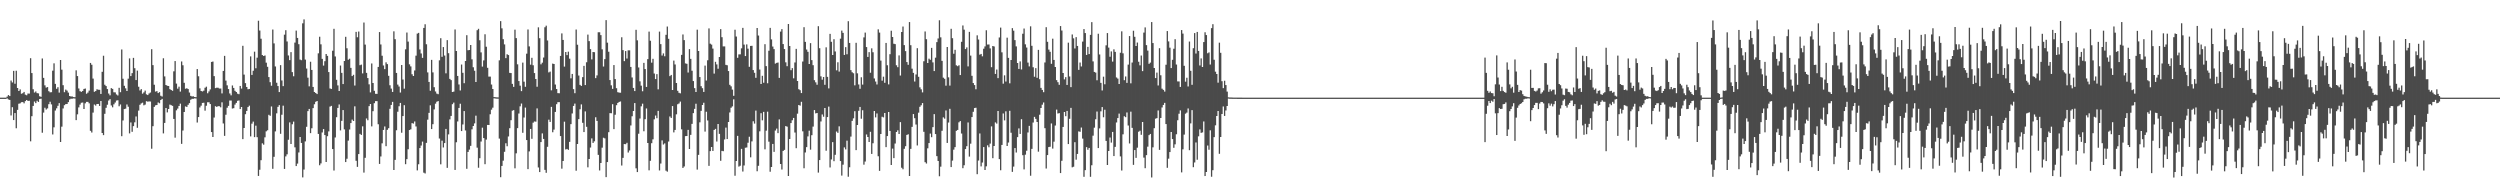 <?xml version="1.0" encoding="UTF-8"?>
<svg xmlns="http://www.w3.org/2000/svg" width="1920" height="150">
  <path d="M0 74.994h1v1.000H0zM1 74.994h1v1.000H1zM2 74.993h1v1.000H2zM3 74.994h1v1.000H3zM4 74.994h1v1.000H4zM5 74.192h1v1.370H5zM6 72.987h1v3.396H6zM7 73.777h1v2.986H7zM8 61.831h1v26.835H8zM9 63.312h1v19.022H9zM10 54.402h1v37.801H10zM11 64.312h1v22.532H11zM12 54.334h1v44.175H12zM13 67.606h1v16.792H13zM14 69.898h1v9.781H14zM15 68.647h1v10.696H15zM16 71.969h1v6.519H16zM17 71.583h1v6.799H17zM18 70.588h1v8.789H18zM19 72.720h1v4.975H19zM20 73.142h1v3.654H20zM21 71.850h1v5.656H21zM22 71.892h1v5.479H22zM23 44.721h1v63.800H23zM24 56.101h1v33.142H24zM25 68.554h1v12.794H25zM26 71.073h1v6.913H26zM27 70.227h1v8.991H27zM28 71.532h1v5.810H28zM29 71.708h1v6.562H29zM30 73.941h1v2.098H30zM31 74.322h1v1.440H31zM32 44.911h1v57.025H32zM33 59.781h1v26.692H33zM34 65.526h1v17.221H34zM35 67.277h1v16.854H35zM36 66.860h1v16.411H36zM37 70.050h1v9.959H37zM38 70.897h1v7.249H38zM39 70.821h1v9.374H39zM40 54.274h1v49.014H40zM41 48.630h1v49.184H41zM42 64.411h1v20.484H42zM43 68.224h1v14.968H43zM44 66.953h1v14.302H44zM45 71.132h1v8.049H45zM46 46.062h1v62.989H46zM47 53.499h1v43.761H47zM48 65.427h1v17.873H48zM49 70.788h1v10.014H49zM50 68.796h1v11.164H50zM51 69.595h1v10.282H51zM52 71.112h1v7.351H52zM53 73.740h1v2.632H53zM54 74.067h1v1.743H54zM55 74.074h1v1.729H55zM56 74.564h1v1.000H56zM57 74.669h1v1.000H57zM58 54.040h1v38.241H58zM59 58.428h1v29.388H59zM60 67.955h1v14.505H60zM61 70.027h1v10.321H61zM62 70.543h1v8.367H62zM63 69.835h1v8.918H63zM64 68.276h1v15.418H64zM65 67.979h1v11.382H65zM66 71.972h1v6.254H66zM67 71.125h1v7.111H67zM68 69.580h1v9.802H68zM69 48.341h1v52.096H69zM70 49.699h1v52.088H70zM71 60.364h1v26.110H71zM72 70.496h1v9.774H72zM73 69.928h1v11.152H73zM74 68.531h1v11.321H74zM75 68.911h1v10.911H75zM76 68.970h1v12.385H76zM77 72.118h1v5.470H77zM78 55.130h1v46.989H78zM79 42.820h1v60.967H79zM80 65.068h1v22.314H80zM81 66.114h1v16.670H81zM82 68.414h1v12.044H82zM83 71.847h1v5.339H83zM84 73.217h1v2.930H84zM85 67.689h1v13.299H85zM86 68.226h1v14.198H86zM87 70.835h1v9.299H87zM88 70.945h1v7.820H88zM89 72.553h1v4.656H89zM90 73.302h1v3.709H90zM91 67.410h1v14.184H91zM92 70.812h1v9.407H92zM93 38.012h1v66.600H93zM94 60.480h1v32.052H94zM95 65.878h1v17.874H95zM96 67.819h1v15.625H96zM97 69.882h1v10.362H97zM98 60.406h1v21.573H98zM99 44.859h1v57.592H99zM100 58.410h1v35.663H100zM101 56.159h1v45.045H101zM102 44.417h1v52.455H102zM103 52.363h1v41.613H103zM104 61.514h1v27.929H104zM105 54.225h1v43.949H105zM106 66.637h1v18.305H106zM107 69.464h1v11.008H107zM108 68.433h1v10.997H108zM109 71.933h1v6.894H109zM110 70.974h1v9.936H110zM111 69.601h1v10.739H111zM112 72.448h1v5.296H112zM113 73.006h1v5.059H113zM114 71.782h1v6.107H114zM115 71.057h1v6.928H115zM116 37.784h1v76.452H116zM117 49.998h1v46.910H117zM118 65.062h1v16.999H118zM119 70.355h1v10.518H119zM120 70.008h1v10.650H120zM121 71.458h1v7.241H121zM122 70.734h1v8.595H122zM123 73.549h1v3.277H123zM124 74.159h1v1.785H124zM125 44.760h1v57.695H125zM126 58.684h1v35.749H126zM127 65.255h1v17.665H127zM128 65.902h1v20.439H128zM129 66.050h1v17.657H129zM130 68.457h1v11.896H130zM131 69.125h1v11.654H131zM132 69.737h1v11.549H132zM133 54.795h1v36.553H133zM134 46.899h1v58.853H134zM135 64.209h1v20.502H135zM136 68.112h1v15.300H136zM137 66.560h1v14.822H137zM138 70.374h1v9.245H138zM139 47.203h1v63.266H139zM140 50.117h1v50.107H140zM141 63.591h1v22.440H141zM142 68.155h1v13.555H142zM143 67.770h1v14.355H143zM144 68.379h1v12.120H144zM145 71.062h1v8.141H145zM146 73.643h1v2.928H146zM147 74.083h1v1.792H147zM148 73.961h1v1.899H148zM149 74.513h1v1.000H149zM150 74.627h1v1.000H150zM151 53.044h1v41.067H151zM152 58.594h1v31.326H152zM153 67.814h1v14.711H153zM154 69.897h1v11.257H154zM155 70.247h1v8.809H155zM156 69.645h1v9.260H156zM157 67.393h1v17.611H157zM158 66.562h1v14.623H158zM159 71.644h1v6.920H159zM160 70.201h1v8.335H160zM161 68.670h1v11.231H161zM162 47.579h1v53.864H162zM163 47.284h1v57.909H163zM164 58.478h1v31.773H164zM165 67.699h1v13.864H165zM166 67.308h1v14.811H166zM167 67.402h1v14.084H167zM168 68.007h1v13.616H168zM169 68.007h1v14.436H169zM170 71.729h1v6.878H170zM171 54.477h1v40.337H171zM172 42.905h1v61.435H172zM173 61.893h1v26.244H173zM174 65.556h1v17.182H174zM175 68.406h1v12.889H175zM176 71.798h1v5.430H176zM177 73.200h1v4.001H177zM178 65.645h1v17.695H178zM179 67.531h1v15.578H179zM180 69.715h1v10.620H180zM181 70.672h1v8.307H181zM182 71.912h1v5.502H182zM183 72.325h1v4.815H183zM184 66.007h1v17.739H184zM185 68.055h1v14.097H185zM186 35.171h1v71.663H186zM187 57.295h1v40.991H187zM188 63.853h1v23.871H188zM189 66.806h1v18.399H189zM190 68.531h1v13.709H190zM191 68.312h1v12.821H191zM192 43.301h1v61.445H192zM193 57.531h1v37.436H193zM194 54.304h1v39.066H194zM195 39.697h1v65.614H195zM196 52.453h1v44.064H196zM197 44.274h1v61.119H197zM198 15.931h1v119.177H198zM199 23.443h1v106.935H199zM200 29.734h1v93.308H200zM201 42.311h1v67.755H201zM202 42.996h1v68.113H202zM203 42.593h1v62.876H203zM204 48.114h1v52.754H204zM205 51.309h1v48.731H205zM206 59.199h1v28.976H206zM207 63.153h1v25.783H207zM208 65.839h1v15.902H208zM209 22.699h1v106.921H209zM210 33.315h1v87.100H210zM211 51.068h1v49.833H211zM212 63.545h1v23.491H212zM213 66.086h1v15.995H213zM214 70.715h1v10.051H214zM215 49.997h1v52.762H215zM216 61.787h1v26.338H216zM217 66.154h1v15.007H217zM218 26.605h1v103.154H218zM219 23.189h1v96.913H219zM220 31.867h1v86.649H220zM221 42.611h1v64.705H221zM222 46.197h1v47.788H222zM223 40.023h1v70.586H223zM224 55.394h1v40.033H224zM225 58.574h1v34.817H225zM226 32.712h1v80.415H226zM227 23.524h1v104.020H227zM228 29.132h1v96.509H228zM229 33.955h1v83.143H229zM230 45.764h1v59.461H230zM231 46.229h1v63.530H231zM232 17.937h1v118.327H232zM233 14.893h1v115.286H233zM234 45.758h1v62.837H234zM235 52.645h1v44.731H235zM236 59.672h1v25.681H236zM237 66.321h1v17.334H237zM238 47.397h1v54.865H238zM239 53.733h1v44.757H239zM240 66.777h1v16.264H240zM241 70.665h1v9.398H241zM242 71.444h1v6.743H242zM243 72.252h1v5.292H243zM244 40.962h1v61.883H244zM245 28.217h1v98.707H245zM246 34.041h1v91.444H246zM247 45.198h1v56.526H247zM248 50.382h1v48.762H248zM249 47.013h1v56.729H249zM250 41.470h1v82.936H250zM251 42.926h1v61.676H251zM252 55.340h1v45.574H252zM253 67.952h1v13.927H253zM254 68.282h1v13.013H254zM255 38.965h1v75.511H255zM256 22.135h1v108.855H256zM257 43.355h1v62.243H257zM258 61.265h1v28.735H258zM259 65.590h1v17.290H259zM260 69.913h1v10.327H260zM261 50.317h1v49.855H261zM262 55.947h1v36.858H262zM263 64.563h1v19.961H263zM264 46.868h1v52.506H264zM265 28.245h1v96.219H265zM266 37.079h1v84.845H266zM267 45.889h1v62.100H267zM268 45.084h1v54.400H268zM269 52.143h1v42.355H269zM270 58.400h1v33.459H270zM271 57.466h1v35.480H271zM272 65.667h1v16.019H272zM273 24.468h1v99.039H273zM274 28.622h1v99.528H274zM275 24.211h1v94.128H275zM276 50.077h1v52.743H276zM277 49.600h1v54.040H277zM278 56.376h1v40.645H278zM279 17.318h1v115.248H279zM280 34.239h1v86.952H280zM281 55.959h1v35.047H281zM282 59.949h1v32.408H282zM283 64.785h1v16.710H283zM284 70.945h1v8.942H284zM285 48.720h1v48.331H285zM286 63.732h1v21.666H286zM287 69.722h1v9.539H287zM288 72.019h1v5.668H288zM289 72.088h1v5.584H289zM290 51.380h1v44.047H290zM291 24.642h1v101.265H291zM292 34.169h1v86.005H292zM293 42.807h1v67.264H293zM294 50.278h1v49.516H294zM295 53.099h1v44.044H295zM296 47.881h1v64.402H296zM297 49.246h1v50.445H297zM298 58.226h1v40.213H298zM299 65.468h1v18.075H299zM300 68.056h1v12.517H300zM301 70.604h1v7.645H301zM302 24.041h1v106.503H302zM303 30.091h1v92.710H303zM304 55.995h1v44.049H304zM305 64.959h1v20.865H305zM306 66.446h1v15.182H306zM307 71.085h1v7.987H307zM308 49.932h1v51.986H308zM309 61.104h1v28.053H309zM310 68.082h1v12.697H310zM311 37.876h1v88.216H311zM312 24.960h1v97.240H312zM313 31.964h1v82.659H313zM314 49.402h1v50.464H314zM315 50.987h1v48.342H315zM316 57.017h1v37.553H316zM317 58.364h1v36.559H317zM318 54.122h1v39.185H318zM319 42.773h1v54.371H319zM320 25.788h1v105.059H320zM321 25.254h1v100.878H321zM322 37.982h1v75.736H322zM323 41.055h1v70.696H323zM324 44.443h1v64.311H324zM325 21.443h1v111.148H325zM326 18.615h1v114.625H326zM327 34.014h1v75.715H327zM328 55.584h1v36.336H328zM329 62.900h1v23.757H329zM330 69.693h1v11.223H330zM331 45.970h1v53.162H331zM332 55.625h1v39.743H332zM333 66.983h1v17.039H333zM334 70.249h1v9.354H334zM335 71.889h1v6.232H335zM336 72.336h1v5.308H336zM337 46.346h1v60.024H337zM338 29.316h1v96.911H338zM339 43.609h1v64.415H339zM340 36.139h1v77.118H340zM341 42.647h1v67.235H341zM342 56.318h1v42.701H342zM343 30.828h1v98.116H343zM344 40.860h1v62.373H344zM345 60.549h1v31.172H345zM346 61.530h1v27.501H346zM347 70.676h1v9.342H347zM348 70.362h1v8.413H348zM349 22.622h1v107.868H349zM350 39.146h1v70.127H350zM351 58.311h1v34.954H351zM352 64.877h1v18.002H352zM353 69.462h1v10.184H353zM354 49.583h1v51.083H354zM355 55.895h1v39.705H355zM356 63.891h1v21.409H356zM357 46.831h1v53.360H357zM358 27.013h1v102.624H358zM359 38.601h1v78.100H359zM360 38.394h1v76.476H360zM361 34.562h1v77.459H361zM362 45.561h1v53.755H362zM363 51.649h1v45.142H363zM364 54.337h1v40.412H364zM365 63.000h1v25.844H365zM366 23.168h1v90.219H366zM367 22.117h1v106.683H367zM368 30.921h1v90.590H368zM369 40.265h1v68.441H369zM370 51.148h1v46.890H370zM371 46.373h1v59.660H371zM372 26.305h1v99.822H372zM373 35.890h1v71.311H373zM374 52.087h1v43.838H374zM375 58.839h1v37.170H375zM376 58.815h1v28.966H376zM377 64.919h1v19.293H377zM378 68.372h1v14.313H378zM379 74.525h1v1.000H379zM380 74.669h1v1.000H380zM381 74.764h1v1.000H381zM382 74.803h1v1.000H382zM383 46.359h1v60.088H383zM384 16.220h1v119.880H384zM385 21.775h1v105.686H385zM386 30.107h1v93.302H386zM387 34.081h1v82.526H387zM388 44.633h1v65.405H388zM389 41.696h1v70.615H389zM390 42.313h1v62.512H390zM391 55.985h1v42.447H391zM392 56.102h1v36.220H392zM393 64.385h1v20.629H393zM394 66.727h1v17.880H394zM395 22.767h1v106.516H395zM396 29.277h1v88.507H396zM397 49.406h1v48.985H397zM398 62.245h1v24.966H398zM399 65.779h1v15.860H399zM400 70.002h1v9.516H400zM401 48.079h1v53.902H401zM402 62.724h1v27.566H402zM403 66.680h1v15.960H403zM404 41.209h1v66.385H404zM405 22.636h1v107.276H405zM406 35.631h1v80.648H406zM407 49.688h1v49.335H407zM408 44.413h1v62.173H408zM409 50.148h1v44.067H409zM410 56.102h1v37.182H410zM411 60.663h1v32.768H411zM412 66.629h1v16.609H412zM413 20.990h1v107.605H413zM414 29.321h1v102.828H414zM415 49.426h1v59.706H415zM416 48.134h1v54.331H416zM417 44.179h1v62.532H417zM418 20.947h1v109.497H418zM419 19.710h1v113.024H419zM420 31.080h1v81.670H420zM421 55.577h1v36.320H421zM422 55.006h1v38.625H422zM423 69.378h1v12.708H423zM424 48.848h1v52.715H424zM425 49.151h1v50.391H425zM426 64.903h1v21.062H426zM427 68.327h1v11.720H427zM428 71.531h1v6.971H428zM429 71.616h1v6.816H429zM430 42.966h1v61.517H430zM431 25.675h1v103.855H431zM432 30.675h1v92.956H432zM433 51.175h1v42.260H433zM434 39.913h1v74.861H434zM435 42.346h1v72.058H435zM436 39.678h1v75.417H436zM437 45.042h1v63.896H437zM438 60.135h1v35.217H438zM439 56.774h1v30.385H439zM440 68.467h1v12.885H440zM441 71.565h1v7.995H441zM442 22.672h1v108.440H442zM443 34.347h1v76.247H443zM444 57.987h1v33.524H444zM445 65.153h1v18.771H445zM446 66.010h1v14.193H446zM447 59.249h1v35.086H447zM448 50.574h1v50.846H448zM449 65.341h1v20.233H449zM450 47.802h1v49.595H450zM451 26.550h1v101.968H451zM452 31.570h1v90.539H452zM453 37.713h1v75.598H453zM454 45.611h1v60.654H454zM455 39.929h1v69.860H455zM456 40.102h1v68.437H456zM457 60.028h1v30.042H457zM458 57.928h1v34.932H458zM459 24.776h1v94.169H459zM460 24.800h1v106.117H460zM461 26.963h1v98.217H461zM462 37.896h1v75.495H462zM463 51.092h1v54.666H463zM464 45.400h1v60.868H464zM465 15.465h1v120.552H465zM466 32.744h1v91.709H466zM467 39.753h1v61.800H467zM468 61.469h1v25.407H468zM469 65.514h1v21.457H469zM470 68.244h1v11.770H470zM471 49.996h1v49.179H471zM472 60.716h1v27.385H472zM473 67.761h1v13.056H473zM474 70.792h1v8.246H474zM475 71.131h1v7.148H475zM476 71.207h1v6.733H476zM477 28.617h1v98.521H477zM478 38.511h1v82.723H478zM479 46.973h1v63.666H479zM480 39.194h1v71.537H480zM481 44.980h1v64.676H481zM482 38.643h1v78.486H482zM483 38.679h1v76.861H483zM484 51.384h1v44.981H484zM485 59.504h1v29.805H485zM486 67.516h1v17.722H486zM487 69.929h1v9.249H487zM488 22.873h1v106.428H488zM489 30.969h1v101.155H489zM490 51.832h1v50.863H490zM491 62.468h1v28.582H491zM492 65.792h1v15.891H492zM493 70.068h1v9.532H493zM494 48.288h1v52.516H494zM495 53.026h1v38.526H495zM496 66.757h1v16.543H496zM497 45.390h1v64.437H497zM498 24.252h1v106.553H498zM499 31.281h1v92.238H499zM500 48.130h1v61.866H500zM501 45.152h1v61.838H501zM502 56.458h1v35.199H502zM503 60.739h1v28.003H503zM504 56.951h1v33.840H504zM505 68.614h1v16.530H505zM506 24.259h1v106.647H506zM507 33.881h1v91.695H507zM508 42.658h1v65.150H508zM509 41.014h1v69.964H509zM510 43.234h1v66.894H510zM511 26.735h1v104.337H511zM512 20.376h1v111.481H512zM513 29.805h1v78.908H513zM514 58.466h1v30.998H514zM515 57.547h1v33.030H515zM516 69.123h1v12.333H516zM517 46.558h1v55.133H517zM518 49.522h1v50.250H518zM519 63.741h1v24.084H519zM520 69.758h1v10.303H520zM521 71.268h1v8.202H521zM522 71.669h1v6.352H522zM523 42.120h1v57.204H523zM524 26.449h1v102.514H524zM525 30.846h1v97.004H525zM526 48.707h1v55.866H526zM527 49.024h1v55.448H527zM528 55.731h1v43.998H528zM529 37.720h1v76.726H529zM530 45.208h1v58.376H530zM531 54.330h1v40.803H531zM532 62.271h1v24.600H532zM533 67.677h1v15.946H533zM534 70.675h1v8.998H534zM535 22.792h1v107.485H535zM536 39.175h1v79.767H536zM537 59.172h1v34.798H537zM538 66.218h1v18.930H538zM539 67.751h1v12.872H539zM540 70.602h1v8.317H540zM541 50.386h1v50.691H541zM542 61.826h1v23.983H542zM543 46.273h1v46.242H543zM544 21.833h1v105.542H544zM545 33.519h1v82.565H545zM546 34.248h1v78.665H546zM547 37.308h1v78.618H547zM548 56.548h1v43.225H548zM549 47.457h1v51.489H549zM550 49.461h1v59.261H550zM551 52.772h1v42.446H551zM552 43.799h1v59.028H552zM553 22.353h1v101.153H553zM554 28.579h1v87.270H554zM555 35.648h1v80.457H555zM556 35.621h1v71.487H556zM557 49.797h1v48.194H557zM558 50.136h1v56.689H558zM559 54.604h1v39.077H559zM560 65.133h1v21.217H560zM561 66.301h1v16.432H561zM562 68.802h1v12.917H562zM563 73.576h1v2.701H563zM564 22.830h1v112.156H564zM565 28.067h1v95.592H565zM566 44.378h1v59.951H566zM567 41.764h1v86.179H567zM568 41.706h1v85.603H568zM569 37.137h1v77.197H569zM570 21.427h1v110.295H570zM571 34.256h1v92.806H571zM572 43.063h1v70.375H572zM573 34.093h1v79.157H573zM574 37.382h1v72.214H574zM575 51.305h1v53.695H575zM576 35.274h1v85.573H576zM577 35.200h1v73.401H577zM578 53.823h1v39.325H578zM579 55.901h1v39.037H579zM580 59.742h1v25.183H580zM581 21.502h1v110.012H581zM582 27.300h1v100.060H582zM583 53.419h1v47.446H583zM584 64.517h1v22.419H584zM585 58.200h1v34.202H585zM586 63.519h1v22.416H586zM587 33.948h1v80.716H587zM588 50.780h1v49.557H588zM589 63.965h1v21.796H589zM590 38.957h1v69.861H590zM591 21.398h1v110.483H591zM592 30.271h1v97.968H592zM593 35.734h1v74.821H593zM594 37.739h1v78.894H594zM595 48.868h1v51.368H595zM596 48.262h1v50.495H596zM597 48.043h1v54.202H597zM598 59.810h1v31.865H598zM599 24.260h1v101.709H599zM600 22.371h1v107.810H600zM601 33.837h1v82.102H601zM602 37.659h1v77.444H602zM603 47.872h1v48.964H603zM604 50.824h1v46.482H604zM605 18.451h1v116.738H605zM606 35.336h1v71.391H606zM607 53.919h1v40.571H607zM608 52.347h1v39.994H608zM609 60.163h1v30.387H609zM610 47.961h1v53.808H610zM611 37.536h1v76.283H611zM612 62.187h1v25.108H612zM613 68.499h1v12.156H613zM614 69.259h1v11.878H614zM615 71.454h1v6.734H615zM616 47.278h1v53.591H616zM617 20.899h1v108.341H617zM618 32.139h1v84.975H618zM619 38.050h1v74.949H619zM620 39.792h1v64.979H620zM621 49.152h1v51.214H621zM622 33.125h1v81.822H622zM623 46.197h1v57.615H623zM624 50.080h1v47.130H624zM625 61.595h1v22.927H625zM626 63.216h1v23.875H626zM627 65.086h1v21.687H627zM628 20.136h1v112.403H628zM629 37.025h1v85.898H629zM630 58.613h1v34.694H630zM631 61.175h1v26.714H631zM632 59.141h1v30.530H632zM633 65.106h1v17.819H633zM634 36.373h1v79.392H634zM635 59.032h1v30.855H635zM636 67.895h1v13.956H636zM637 26.024h1v102.598H637zM638 32.085h1v90.402H638zM639 42.242h1v66.921H639zM640 30.119h1v93.672H640zM641 39.510h1v79.395H641zM642 54.032h1v46.979H642zM643 47.821h1v54.240H643zM644 54.991h1v42.056H644zM645 29.713h1v93.982H645zM646 23.502h1v111.349H646zM647 25.239h1v101.238H647zM648 42.204h1v71.001H648zM649 36.176h1v78.547H649zM650 41.679h1v66.358H650zM651 16.298h1v119.454H651zM652 32.994h1v95.460H652zM653 53.878h1v51.007H653zM654 55.496h1v37.309H654zM655 56.265h1v34.636H655zM656 65.533h1v19.884H656zM657 32.891h1v82.393H657zM658 56.334h1v39.656H658zM659 64.879h1v20.223H659zM660 68.224h1v13.904H660zM661 59.344h1v31.864H661zM662 64.996h1v19.671H662zM663 28.711h1v97.746H663zM664 25.015h1v99.024H664zM665 36.142h1v67.139H665zM666 43.743h1v61.475H666zM667 40.040h1v69.025H667zM668 55.864h1v45.363H668zM669 37.105h1v81.096H669zM670 40.146h1v69.905H670zM671 60.283h1v24.981H671zM672 62.598h1v27.557H672zM673 64.848h1v22.274H673zM674 22.503h1v97.532H674zM675 25.063h1v106.172H675zM676 46.558h1v56.376H676zM677 61.967h1v27.665H677zM678 58.880h1v31.288H678zM679 63.587h1v23.207H679zM680 32.984h1v80.038H680zM681 50.129h1v54.349H681zM682 64.805h1v21.217H682zM683 41.649h1v58.890H683zM684 23.628h1v103.103H684zM685 28.434h1v85.690H685zM686 33.573h1v87.855H686zM687 33.900h1v76.357H687zM688 50.102h1v51.274H688zM689 51.623h1v48.460H689zM690 42.566h1v60.343H690zM691 58.022h1v35.800H691zM692 24.590h1v104.248H692zM693 20.355h1v109.630H693zM694 34.655h1v79.636H694zM695 39.259h1v73.031H695zM696 47.671h1v55.955H696zM697 49.755h1v53.374H697zM698 16.954h1v118.215H698zM699 34.733h1v79.598H699zM700 52.730h1v44.720H700zM701 55.943h1v31.668H701zM702 62.592h1v28.162H702zM703 57.178h1v38.481H703zM704 37.008h1v74.697H704zM705 58.965h1v27.556H705zM706 67.092h1v14.939H706zM707 68.620h1v12.207H707zM708 70.972h1v8.167H708zM709 47.070h1v54.167H709zM710 24.145h1v100.429H710zM711 30.084h1v95.525H711zM712 48.392h1v65.525H712zM713 45.066h1v64.819H713zM714 45.938h1v56.654H714zM715 36.771h1v68.579H715zM716 47.937h1v49.724H716zM717 54.594h1v33.083H717zM718 44.311h1v58.644H718zM719 32.364h1v87.538H719zM720 29.564h1v94.058H720zM721 15.573h1v119.778H721zM722 28.678h1v99.340H722zM723 46.747h1v53.720H723zM724 59.647h1v30.502H724zM725 60.503h1v30.616H725zM726 65.792h1v19.040H726zM727 36.080h1v73.710H727zM728 59.369h1v34.741H728zM729 65.766h1v17.790H729zM730 22.126h1v106.204H730zM731 29.344h1v94.009H731zM732 41.286h1v73.661H732zM733 38.226h1v74.782H733zM734 50.155h1v50.322H734zM735 50.817h1v48.968H735zM736 50.147h1v43.820H736zM737 57.658h1v35.327H737zM738 32.113h1v70.465H738zM739 19.564h1v109.600H739zM740 22.790h1v104.128H740zM741 37.664h1v76.805H741zM742 36.380h1v75.893H742zM743 50.985h1v43.053H743zM744 24.459h1v95.813H744zM745 42.710h1v67.615H745zM746 58.207h1v31.690H746zM747 63.812h1v22.071H747zM748 65.309h1v17.708H748zM749 68.541h1v14.192H749zM750 27.152h1v106.635H750zM751 30.349h1v92.954H751zM752 41.989h1v60.529H752zM753 41.415h1v86.400H753zM754 43.255h1v81.571H754zM755 37.423h1v75.505H755zM756 35.656h1v94.897H756zM757 23.252h1v104.493H757zM758 34.201h1v77.427H758zM759 34.170h1v78.952H759zM760 37.153h1v73.123H760zM761 51.632h1v45.465H761zM762 35.341h1v86.133H762zM763 35.682h1v76.459H763zM764 56.789h1v37.221H764zM765 53.428h1v41.493H765zM766 59.999h1v25.251H766zM767 28.756h1v93.461H767zM768 21.194h1v109.577H768zM769 40.179h1v71.127H769zM770 64.256h1v22.877H770zM771 57.846h1v34.625H771zM772 62.616h1v22.888H772zM773 28.939h1v83.198H773zM774 44.432h1v65.034H774zM775 64.002h1v21.076H775zM776 46.061h1v55.877H776zM777 21.582h1v110.397H777zM778 23.578h1v104.369H778zM779 30.833h1v82.886H779zM780 35.635h1v81.530H780zM781 48.396h1v56.899H781zM782 52.957h1v45.654H782zM783 47.162h1v55.689H783zM784 53.353h1v38.181H784zM785 25.884h1v93.324H785zM786 21.902h1v108.205H786zM787 34.038h1v84.738H787zM788 36.514h1v79.262H788zM789 48.085h1v53.644H789zM790 51.018h1v45.658H790zM791 20.200h1v114.763H791zM792 35.151h1v79.190H792zM793 51.672h1v42.448H793zM794 58.950h1v30.805H794zM795 52.334h1v38.969H795zM796 59.730h1v33.985H796zM797 38.287h1v78.213H797zM798 60.845h1v27.288H798zM799 67.490h1v15.469H799zM800 69.044h1v11.357H800zM801 70.808h1v7.879H801zM802 47.952h1v50.480H802zM803 20.865h1v108.557H803zM804 32.088h1v86.989H804zM805 38.076h1v74.853H805zM806 39.796h1v72.915H806zM807 49.022h1v45.818H807zM808 29.678h1v84.460H808zM809 46.047h1v62.764H809zM810 51.446h1v44.989H810zM811 61.527h1v22.648H811zM812 63.108h1v24.083H812zM813 65.134h1v21.763H813zM814 20.043h1v112.861H814zM815 23.460h1v100.054H815zM816 56.050h1v41.422H816zM817 60.984h1v25.019H817zM818 59.250h1v30.014H818zM819 65.240h1v19.945H819zM820 32.780h1v77.848H820zM821 58.702h1v32.556H821zM822 66.942h1v15.897H822zM823 26.488h1v102.038H823zM824 29.448h1v98.581H824zM825 37.220h1v71.968H825zM826 28.496h1v94.107H826zM827 35.269h1v82.939H827zM828 53.653h1v47.242H828zM829 48.018h1v53.204H829zM830 51.034h1v46.895H830zM831 31.946h1v74.489H831zM832 22.321h1v113.443H832zM833 25.413h1v105.250H833zM834 42.211h1v70.770H834zM835 35.979h1v79.011H835zM836 41.524h1v72.107H836zM837 26.762h1v109.039H837zM838 16.996h1v109.932H838zM839 47.174h1v57.031H839zM840 55.251h1v42.795H840zM841 55.744h1v35.861H841zM842 61.622h1v24.033H842zM843 25.920h1v87.771H843zM844 41.854h1v56.761H844zM845 63.646h1v21.837H845zM846 69.469h1v12.766H846zM847 58.868h1v31.213H847zM848 64.703h1v19.567H848zM849 34.794h1v73.422H849zM850 25.375h1v101.341H850zM851 36.565h1v79.406H851zM852 43.550h1v62.067H852zM853 39.490h1v70.035H853zM854 47.332h1v54.001H854zM855 37.877h1v81.984H855zM856 39.833h1v72.949H856zM857 59.497h1v34.564H857zM858 60.376h1v30.283H858zM859 64.529h1v22.726H859zM860 40.506h1v79.602H860zM861 24.045h1v106.910H861zM862 40.969h1v62.177H862zM863 61.571h1v27.696H863zM864 58.730h1v31.262H864zM865 63.629h1v22.756H865zM866 49.622h1v46.805H866zM867 27.714h1v82.449H867zM868 64.024h1v21.745H868zM869 48.044h1v50.182H869zM870 23.604h1v102.991H870zM871 28.257h1v87.014H871zM872 35.316h1v85.951H872zM873 32.650h1v80.762H873zM874 47.432h1v53.722H874zM875 50.154h1v50.232H875zM876 42.658h1v60.889H876zM877 54.613h1v39.097H877zM878 25.049h1v96.004H878zM879 21.057h1v108.097H879zM880 34.666h1v84.488H880zM881 38.878h1v73.777H881zM882 49.023h1v54.766H882zM883 48.067h1v54.796H883zM884 16.962h1v119.354H884zM885 33.078h1v80.052H885zM886 52.225h1v46.208H886zM887 59.965h1v31.160H887zM888 55.753h1v34.962H888zM889 65.662h1v19.197H889zM890 37.034h1v78.071H890zM891 57.783h1v32.859H891zM892 68.086h1v14.449H892zM893 69.013h1v11.592H893zM894 70.333h1v8.654H894zM895 49.731h1v45.548H895zM896 23.851h1v105.037H896zM897 31.787h1v90.087H897zM898 36.630h1v80.151H898zM899 52.261h1v49.130H899zM900 45.902h1v60.897H900zM901 37.448h1v76.057H901zM902 30.100h1v80.753H902zM903 49.580h1v53.523H903zM904 62.527h1v29.850H904zM905 62.543h1v24.818H905zM906 66.764h1v17.998H906zM907 23.081h1v109.310H907zM908 25.785h1v88.890H908zM909 50.558h1v52.800H909zM910 62.706h1v24.591H910zM911 59.724h1v26.769H911zM912 66.396h1v16.896H912zM913 31.872h1v83.489H913zM914 54.399h1v40.376H914zM915 65.141h1v19.432H915zM916 37.037h1v91.348H916zM917 25.419h1v99.378H917zM918 41.137h1v68.278H918zM919 24.505h1v98.187H919zM920 39.104h1v65.582H920zM921 50.279h1v49.102H921zM922 44.863h1v57.182H922zM923 51.465h1v50.236H923zM924 32.307h1v60.999H924zM925 24.775h1v110.419H925zM926 26.936h1v105.178H926zM927 40.906h1v70.868H927zM928 40.220h1v74.755H928zM929 49.572h1v50.521H929zM930 21.590h1v114.127H930zM931 18.604h1v112.119H931zM932 45.860h1v59.478H932zM933 55.061h1v41.210H933zM934 56.834h1v32.232H934zM935 63.514h1v21.744H935zM936 32.756h1v85.343H936zM937 40.562h1v64.651H937zM938 62.384h1v25.156H938zM939 67.684h1v14.081H939zM940 62.002h1v27.042H940zM941 65.335h1v19.482H941zM942 70.362h1v11.041H942zM943 74.735h1v1.000H943zM944 74.862h1v1.000H944zM945 74.871h1v1.000H945zM946 74.917h1v1.000H946zM947 74.943h1v1.000H947zM948 74.948h1v1.000H948zM949 74.954h1v1.000H949zM950 74.974h1v1.000H950zM951 74.979h1v1.000H951zM952 74.981h1v1.000H952zM953 74.983h1v1.000H953zM954 74.990h1v1.000H954zM955 74.992h1v1.000H955zM956 74.994h1v1.000H956zM957 74.994h1v1.000H957zM958 74.996h1v1.000H958zM959 74.997h1v1.000H959zM960 74.998h1v1.000H960zM961 74.997h1v1.000H961zM962 74.998h1v1.000H962zM963 74.999h1v1.000H963zM964 74.999h1v1.000H964zM965 74.999h1v1.000H965zM966 74.999h1v1.000H966zM967 75.000h1v1.000H967zM968 75.000h1v1.000H968zM969 75.000h1v1.000H969zM970 75.000h1v1.000H970zM971 75.000h1v1.000H971zM972 75.000h1v1.000H972zM973 75.000h1v1.000H973zM974 75.000h1v1.000H974zM975 75.000h1v1.000H975zM976 75.000h1v1.000H976zM977 75.000h1v1.000H977zM978 75.000h1v1.000H978zM979 75.000h1v1.000H979zM980 75.000h1v1.000H980zM981 75.000h1v1.000H981zM982 75.000h1v1.000H982zM983 75.000h1v1.000H983zM984 75.000h1v1.000H984zM985 75.000h1v1.000H985zM986 75.000h1v1.000H986zM987 75.000h1v1.000H987zM988 75.000h1v1.000H988zM989 75.000h1v1.000H989zM990 75.000h1v1.000H990zM991 75.000h1v1.000H991zM992 75.000h1v1.000H992zM993 75.000h1v1.000H993zM994 75.000h1v1.000H994zM995 75.000h1v1.000H995zM996 75.000h1v1.000H996zM997 75.000h1v1.000H997zM998 75.000h1v1.000H998zM999 75.000h1v1.000H999zM1000 75.000h1v1.000H1000zM1001 75.000h1v1.000H1001zM1002 75.000h1v1.000H1002zM1003 75.000h1v1.000H1003zM1004 75.000h1v1.000H1004zM1005 75.000h1v1.000H1005zM1006 75.000h1v1.000H1006zM1007 75.000h1v1.000H1007zM1008 75.000h1v1.000H1008zM1009 75.000h1v1.000H1009zM1010 75.000h1v1.000H1010zM1011 75.000h1v1.000H1011zM1012 75.000h1v1.000H1012zM1013 75.000h1v1.000H1013zM1014 75.000h1v1.000H1014zM1015 75.000h1v1.000H1015zM1016 75.000h1v1.000H1016zM1017 75.000h1v1.000H1017zM1018 75.000h1v1.000H1018zM1019 75.000h1v1.000H1019zM1020 75.000h1v1.000H1020zM1021 75.000h1v1.000H1021zM1022 75.000h1v1.000H1022zM1023 75.000h1v1.000H1023zM1024 75.000h1v1.000H1024zM1025 75.000h1v1.000H1025zM1026 75.000h1v1.000H1026zM1027 75.000h1v1.000H1027zM1028 75.000h1v1.000H1028zM1029 75.000h1v1.000H1029zM1030 75.000h1v1.000H1030zM1031 75.000h1v1.000H1031zM1032 75.000h1v1.000H1032zM1033 75.000h1v1.000H1033zM1034 75.000h1v1.000H1034zM1035 75.000h1v1.000H1035zM1036 75.000h1v1.000H1036zM1037 75.000h1v1.000H1037zM1038 75.000h1v1.000H1038zM1039 75.000h1v1.000H1039zM1040 75.000h1v1.000H1040zM1041 75.000h1v1.000H1041zM1042 75.000h1v1.000H1042zM1043 75.000h1v1.000H1043zM1044 75.000h1v1.000H1044zM1045 75.000h1v1.000H1045zM1046 75.000h1v1.000H1046zM1047 75.000h1v1.000H1047zM1048 75.000h1v1.000H1048zM1049 75.000h1v1.000H1049zM1050 75.000h1v1.000H1050zM1051 75.000h1v1.000H1051zM1052 75.000h1v1.000H1052zM1053 75.000h1v1.000H1053zM1054 75.000h1v1.000H1054zM1055 75.000h1v1.000H1055zM1056 75.000h1v1.000H1056zM1057 75.000h1v1.000H1057zM1058 75.000h1v1.000H1058zM1059 75.000h1v1.000H1059zM1060 75.000h1v1.000H1060zM1061 75.000h1v1.000H1061zM1062 75.000h1v1.000H1062zM1063 75.000h1v1.000H1063zM1064 75.000h1v1.000H1064zM1065 75.000h1v1.000H1065zM1066 75.000h1v1.000H1066zM1067 75.000h1v1.000H1067zM1068 75.000h1v1.000H1068zM1069 75.000h1v1.000H1069zM1070 75.000h1v1.000H1070zM1071 75.000h1v1.000H1071zM1072 75.000h1v1.000H1072zM1073 75.000h1v1.000H1073zM1074 75.000h1v1.000H1074zM1075 75.000h1v1.000H1075zM1076 75.000h1v1.000H1076zM1077 75.000h1v1.000H1077zM1078 75.000h1v1.000H1078zM1079 75.000h1v1.000H1079zM1080 75.000h1v1.000H1080zM1081 75.000h1v1.000H1081zM1082 75.000h1v1.000H1082zM1083 75.000h1v1.000H1083zM1084 75.000h1v1.000H1084zM1085 75.000h1v1.000H1085zM1086 75.000h1v1.000H1086zM1087 75.000h1v1.000H1087zM1088 75.000h1v1.000H1088zM1089 75.000h1v1.000H1089zM1090 75.000h1v1.000H1090zM1091 75.000h1v1.000H1091zM1092 75.000h1v1.000H1092zM1093 75.000h1v1.000H1093zM1094 75.000h1v1.000H1094zM1095 75.000h1v1.000H1095zM1096 75.000h1v1.000H1096zM1097 75.000h1v1.000H1097zM1098 75.000h1v1.000H1098zM1099 75.000h1v1.000H1099zM1100 75.000h1v1.000H1100zM1101 75.000h1v1.000H1101zM1102 75.000h1v1.000H1102zM1103 75.000h1v1.000H1103zM1104 75.000h1v1.000H1104zM1105 75.000h1v1.000H1105zM1106 75.000h1v1.000H1106zM1107 75.000h1v1.000H1107zM1108 75.000h1v1.000H1108zM1109 75.000h1v1.000H1109zM1110 75.000h1v1.000H1110zM1111 75.000h1v1.000H1111zM1112 75.000h1v1.000H1112zM1113 75.000h1v1.000H1113zM1114 75.000h1v1.000H1114zM1115 75.000h1v1.000H1115zM1116 75.000h1v1.000H1116zM1117 75.000h1v1.000H1117zM1118 75.000h1v1.000H1118zM1119 75.000h1v1.000H1119zM1120 75.000h1v1.000H1120zM1121 75.000h1v1.000H1121zM1122 75.000h1v1.000H1122zM1123 75.000h1v1.000H1123zM1124 75.000h1v1.000H1124zM1125 75.000h1v1.000H1125zM1126 75.000h1v1.000H1126zM1127 75.000h1v1.000H1127zM1128 75.000h1v1.000H1128zM1129 75.000h1v1.000H1129zM1130 75.000h1v1.000H1130zM1131 75.000h1v1.000H1131zM1132 75.000h1v1.000H1132zM1133 75.000h1v1.000H1133zM1134 75.000h1v1.000H1134zM1135 75.000h1v1.000H1135zM1136 75.000h1v1.000H1136zM1137 75.000h1v1.000H1137zM1138 75.000h1v1.000H1138zM1139 75.000h1v1.000H1139zM1140 44.234h1v64.938H1140zM1141 55.984h1v31.415H1141zM1142 69.744h1v11.463H1142zM1143 71.279h1v6.275H1143zM1144 70.229h1v8.904H1144zM1145 71.467h1v5.860H1145zM1146 71.647h1v6.507H1146zM1147 73.939h1v2.120H1147zM1148 64.742h1v22.317H1148zM1149 42.571h1v61.135H1149zM1150 59.532h1v27.376H1150zM1151 64.899h1v18.144H1151zM1152 70.002h1v13.710H1152zM1153 66.677h1v16.906H1153zM1154 69.805h1v10.241H1154zM1155 70.691h1v9.111H1155zM1156 71.203h1v7.427H1156zM1157 47.926h1v56.546H1157zM1158 53.575h1v45.838H1158zM1159 64.821h1v20.595H1159zM1160 67.827h1v15.893H1160zM1161 66.641h1v15.061H1161zM1162 71.157h1v8.085H1162zM1163 45.666h1v62.513H1163zM1164 54.916h1v35.403H1164zM1165 65.182h1v17.605H1165zM1166 70.679h1v10.314H1166zM1167 69.219h1v10.630H1167zM1168 69.598h1v9.723H1168zM1169 72.346h1v5.971H1169zM1170 73.668h1v2.595H1170zM1171 74.043h1v1.785H1171zM1172 74.265h1v1.556H1172zM1173 74.544h1v1.000H1173zM1174 74.663h1v1.000H1174zM1175 53.551h1v39.536H1175zM1176 67.528h1v17.038H1176zM1177 67.486h1v15.451H1177zM1178 69.796h1v10.877H1178zM1179 70.281h1v8.728H1179zM1180 69.518h1v9.489H1180zM1181 67.853h1v15.948H1181zM1182 67.762h1v11.756H1182zM1183 71.927h1v6.367H1183zM1184 70.868h1v7.504H1184zM1185 69.482h1v9.941H1185zM1186 48.452h1v51.681H1186zM1187 48.542h1v54.242H1187zM1188 65.053h1v18.055H1188zM1189 70.519h1v8.829H1189zM1190 68.608h1v12.532H1190zM1191 70.026h1v9.610H1191zM1192 68.920h1v12.774H1192zM1193 68.789h1v11.243H1193zM1194 72.603h1v5.025H1194zM1195 45.044h1v58.777H1195zM1196 40.677h1v64.922H1196zM1197 64.510h1v23.605H1197zM1198 65.436h1v17.865H1198zM1199 67.924h1v12.914H1199zM1200 72.726h1v4.597H1200zM1201 73.094h1v3.129H1201zM1202 67.967h1v13.345H1202zM1203 68.169h1v14.473H1203zM1204 70.592h1v9.774H1204zM1205 70.881h1v8.189H1205zM1206 72.457h1v4.858H1206zM1207 73.183h1v3.977H1207zM1208 67.191h1v14.289H1208zM1209 70.679h1v9.290H1209zM1210 36.185h1v70.320H1210zM1211 60.298h1v32.044H1211zM1212 68.148h1v15.695H1212zM1213 67.674h1v15.929H1213zM1214 70.605h1v9.808H1214zM1215 42.808h1v53.521H1215zM1216 46.984h1v56.531H1216zM1217 57.886h1v37.192H1217zM1218 43.107h1v59.965H1218zM1219 51.544h1v46.204H1219zM1220 51.825h1v43.314H1220zM1221 61.358h1v29.411H1221zM1222 52.879h1v46.868H1222zM1223 67.250h1v18.381H1223zM1224 68.923h1v10.552H1224zM1225 68.004h1v11.742H1225zM1226 71.747h1v5.925H1226zM1227 69.795h1v11.335H1227zM1228 69.425h1v11.143H1228zM1229 72.330h1v5.898H1229zM1230 72.849h1v4.192H1230zM1231 71.648h1v6.413H1231zM1232 70.785h1v7.423H1232zM1233 36.669h1v79.459H1233zM1234 49.796h1v43.058H1234zM1235 66.770h1v15.615H1235zM1236 70.061h1v9.628H1236zM1237 69.740h1v11.069H1237zM1238 71.229h1v6.989H1238zM1239 70.576h1v9.007H1239zM1240 73.479h1v2.899H1240zM1241 74.114h1v1.884H1241zM1242 42.719h1v61.646H1242zM1243 57.574h1v30.113H1243zM1244 64.583h1v18.937H1244zM1245 65.271h1v21.876H1245zM1246 65.503h1v18.860H1246zM1247 69.145h1v11.576H1247zM1248 68.762h1v12.359H1248zM1249 69.401h1v12.259H1249zM1250 44.911h1v63.119H1250zM1251 52.180h1v47.473H1251zM1252 63.463h1v21.997H1252zM1253 67.627h1v16.384H1253zM1254 65.942h1v15.929H1254zM1255 70.047h1v9.659H1255zM1256 44.924h1v68.224H1256zM1257 48.415h1v49.138H1257zM1258 63.296h1v22.097H1258zM1259 68.877h1v12.864H1259zM1260 67.298h1v15.230H1260zM1261 67.933h1v12.814H1261zM1262 72.092h1v7.361H1262zM1263 73.561h1v3.113H1263zM1264 74.024h1v1.913H1264zM1265 73.889h1v2.031H1265zM1266 74.477h1v1.000H1266zM1267 74.605h1v1.000H1267zM1268 51.472h1v43.943H1268zM1269 57.440h1v27.733H1269zM1270 67.319h1v15.734H1270zM1271 69.534h1v11.143H1271zM1272 69.932h1v9.397H1272zM1273 69.283h1v9.991H1273zM1274 66.878h1v18.818H1274zM1275 66.015h1v14.602H1275zM1276 71.443h1v7.333H1276zM1277 69.896h1v8.857H1277zM1278 68.244h1v11.984H1278zM1279 45.207h1v62.057H1279zM1280 46.430h1v58.484H1280zM1281 62.947h1v28.171H1281zM1282 68.492h1v13.450H1282zM1283 66.833h1v15.754H1283zM1284 68.568h1v13.243H1284zM1285 67.508h1v15.316H1285zM1286 67.591h1v15.095H1286zM1287 71.555h1v6.831H1287zM1288 44.172h1v60.341H1288zM1289 40.645h1v65.808H1289zM1290 64.355h1v24.673H1290zM1291 65.601h1v17.682H1291zM1292 67.951h1v13.036H1292zM1293 71.689h1v5.700H1293zM1294 73.072h1v3.175H1294zM1295 65.078h1v18.718H1295zM1296 66.973h1v16.620H1296zM1297 69.464h1v11.252H1297zM1298 70.729h1v8.509H1298zM1299 72.144h1v5.424H1299zM1300 72.991h1v4.300H1300zM1301 65.473h1v18.785H1301zM1302 69.183h1v13.384H1302zM1303 32.330h1v76.739H1303zM1304 56.193h1v40.655H1304zM1305 66.977h1v17.448H1305zM1306 73.209h1v3.799H1306zM1307 74.994h1v1.000H1307zM1308 74.999h1v1.000H1308zM1309 75.000h1v1.000H1309zM1310 75.000h1v1.000H1310zM1311 75.000h1v1.000H1311zM1312 75.000h1v1.000H1312zM1313 75.000h1v1.000H1313zM1314 29.089h1v97.237H1314zM1315 15.730h1v120.048H1315zM1316 23.077h1v107.329H1316zM1317 34.074h1v89.031H1317zM1318 53.545h1v46.784H1318zM1319 71.403h1v7.637H1319zM1320 72.134h1v4.688H1320zM1321 75.000h1v1.000H1321zM1322 74.817h1v1.000H1322zM1323 69.560h1v10.969H1323zM1324 69.834h1v10.001H1324zM1325 69.470h1v11.600H1325zM1326 24.852h1v105.691H1326zM1327 36.600h1v86.201H1327zM1328 52.136h1v47.141H1328zM1329 63.288h1v24.194H1329zM1330 66.064h1v16.266H1330zM1331 70.596h1v9.928H1331zM1332 49.843h1v52.478H1332zM1333 62.926h1v23.667H1333zM1334 68.486h1v12.165H1334zM1335 23.011h1v106.927H1335zM1336 30.620h1v89.511H1336zM1337 36.947h1v81.600H1337zM1338 42.561h1v63.864H1338zM1339 46.178h1v64.436H1339zM1340 40.102h1v68.216H1340zM1341 55.465h1v35.420H1341zM1342 57.783h1v35.588H1342zM1343 30.464h1v86.118H1343zM1344 23.861h1v104.748H1344zM1345 29.115h1v96.135H1345zM1346 34.035h1v83.171H1346zM1347 45.727h1v59.516H1347zM1348 44.092h1v65.669H1348zM1349 15.663h1v118.827H1349zM1350 22.537h1v108.218H1350zM1351 46.070h1v56.765H1351zM1352 52.759h1v41.038H1352zM1353 57.096h1v29.745H1353zM1354 66.053h1v17.311H1354zM1355 47.537h1v54.090H1355zM1356 58.129h1v33.967H1356zM1357 68.299h1v14.957H1357zM1358 70.493h1v9.117H1358zM1359 71.453h1v6.601H1359zM1360 72.464h1v5.210H1360zM1361 40.023h1v87.548H1361zM1362 27.819h1v97.846H1362zM1363 34.109h1v82.600H1363zM1364 45.235h1v56.407H1364zM1365 50.339h1v48.521H1365zM1366 47.048h1v56.638H1366zM1367 40.371h1v84.517H1367zM1368 40.533h1v63.752H1368zM1369 55.207h1v36.864H1369zM1370 67.279h1v15.347H1370zM1371 68.584h1v13.337H1371zM1372 27.786h1v94.266H1372zM1373 22.632h1v108.841H1373zM1374 44.511h1v60.508H1374zM1375 61.118h1v29.064H1375zM1376 65.812h1v18.341H1376zM1377 70.246h1v9.143H1377zM1378 49.645h1v50.312H1378zM1379 56.225h1v36.367H1379zM1380 65.114h1v19.148H1380zM1381 44.887h1v54.985H1381zM1382 28.099h1v96.945H1382zM1383 37.037h1v80.088H1383zM1384 40.130h1v70.478H1384zM1385 35.052h1v68.809H1385zM1386 55.198h1v39.615H1386zM1387 56.906h1v34.897H1387zM1388 57.495h1v35.325H1388zM1389 64.458h1v18.084H1389zM1390 27.962h1v95.594H1390zM1391 24.003h1v104.332H1391zM1392 30.318h1v88.261H1392zM1393 49.852h1v52.931H1393zM1394 49.691h1v53.959H1394zM1395 56.225h1v40.802H1395zM1396 17.931h1v113.369H1396zM1397 35.084h1v84.624H1397zM1398 59.244h1v31.998H1398zM1399 59.592h1v32.447H1399zM1400 68.813h1v13.806H1400zM1401 61.152h1v34.249H1401zM1402 48.296h1v48.255H1402zM1403 63.796h1v23.907H1403zM1404 70.463h1v8.887H1404zM1405 70.892h1v8.411H1405zM1406 72.167h1v5.497H1406zM1407 50.049h1v48.170H1407zM1408 24.543h1v101.559H1408zM1409 33.964h1v86.336H1409zM1410 42.723h1v67.201H1410zM1411 50.338h1v49.528H1411zM1412 53.140h1v43.966H1412zM1413 48.015h1v65.600H1413zM1414 47.922h1v57.115H1414zM1415 58.056h1v35.147H1415zM1416 65.656h1v19.633H1416zM1417 67.357h1v14.768H1417zM1418 70.840h1v7.327H1418zM1419 23.254h1v107.219H1419zM1420 34.468h1v89.943H1420zM1421 55.731h1v39.605H1421zM1422 65.338h1v19.492H1422zM1423 65.999h1v15.480H1423zM1424 70.979h1v8.092H1424zM1425 49.335h1v52.034H1425zM1426 60.198h1v26.359H1426zM1427 68.334h1v12.827H1427zM1428 24.836h1v101.693H1428zM1429 32.068h1v90.216H1429zM1430 34.761h1v79.749H1430zM1431 49.454h1v50.351H1431zM1432 51.015h1v48.328H1432zM1433 57.001h1v37.611H1433zM1434 58.391h1v36.515H1434zM1435 54.165h1v39.080H1435zM1436 28.517h1v87.436H1436zM1437 26.523h1v104.885H1437zM1438 25.498h1v100.053H1438zM1439 38.034h1v67.078H1439zM1440 41.003h1v70.738H1440zM1441 44.373h1v61.027H1441zM1442 19.387h1v111.478H1442zM1443 22.436h1v110.171H1443zM1444 38.245h1v70.942H1444zM1445 56.526h1v35.928H1445zM1446 57.425h1v31.566H1446zM1447 69.360h1v11.254H1447zM1448 45.603h1v52.901H1448zM1449 59.032h1v35.706H1449zM1450 67.132h1v15.063H1450zM1451 70.192h1v9.146H1451zM1452 71.527h1v6.611H1452zM1453 72.427h1v5.208H1453zM1454 40.212h1v66.735H1454zM1455 29.189h1v97.665H1455zM1456 43.551h1v64.645H1456zM1457 36.202h1v77.090H1457zM1458 42.644h1v66.790H1458zM1459 55.634h1v33.546H1459zM1460 30.767h1v99.406H1460zM1461 52.447h1v49.711H1461zM1462 60.478h1v30.016H1462zM1463 58.659h1v27.856H1463zM1464 70.384h1v9.285H1464zM1465 37.673h1v83.461H1465zM1466 22.744h1v106.167H1466zM1467 38.099h1v63.287H1467zM1468 57.880h1v32.267H1468zM1469 65.379h1v17.917H1469zM1470 69.353h1v9.913H1470zM1471 49.781h1v50.665H1471zM1472 58.036h1v36.182H1472zM1473 64.195h1v19.362H1473zM1474 46.603h1v53.844H1474zM1475 26.803h1v103.226H1475zM1476 38.616h1v74.027H1476zM1477 35.464h1v85.398H1477zM1478 26.269h1v87.362H1478zM1479 45.169h1v54.405H1479zM1480 49.998h1v46.734H1480zM1481 54.403h1v40.435H1481zM1482 61.827h1v21.349H1482zM1483 26.465h1v87.402H1483zM1484 21.692h1v107.852H1484zM1485 31.965h1v89.706H1485zM1486 40.304h1v68.500H1486zM1487 58.154h1v39.795H1487zM1488 46.323h1v59.633H1488zM1489 27.833h1v99.429H1489zM1490 32.924h1v73.608H1490zM1491 54.313h1v41.203H1491zM1492 59.419h1v34.161H1492zM1493 58.085h1v27.846H1493zM1494 67.233h1v15.607H1494zM1495 45.845h1v64.266H1495zM1496 51.144h1v57.729H1496zM1497 50.967h1v45.901H1497zM1498 45.314h1v75.632H1498zM1499 43.009h1v82.028H1499zM1500 38.519h1v64.911H1500zM1501 20.713h1v111.738H1501zM1502 33.986h1v88.652H1502zM1503 38.082h1v75.517H1503zM1504 34.046h1v79.374H1504zM1505 37.510h1v71.961H1505zM1506 43.994h1v61.048H1506zM1507 35.116h1v85.208H1507zM1508 52.221h1v56.336H1508zM1509 53.902h1v41.044H1509zM1510 55.908h1v37.047H1510zM1511 59.772h1v25.256H1511zM1512 21.281h1v110.250H1512zM1513 34.303h1v82.783H1513zM1514 53.166h1v46.400H1514zM1515 64.584h1v22.161H1515zM1516 58.019h1v34.518H1516zM1517 63.608h1v20.942H1517zM1518 33.118h1v81.686H1518zM1519 52.445h1v48.031H1519zM1520 66.212h1v17.596H1520zM1521 38.972h1v86.116H1521zM1522 21.346h1v110.508H1522zM1523 30.223h1v91.437H1523zM1524 31.885h1v87.924H1524zM1525 35.256h1v77.619H1525zM1526 48.666h1v48.227H1526zM1527 47.938h1v51.226H1527zM1528 48.309h1v54.090H1528zM1529 59.833h1v29.178H1529zM1530 23.863h1v101.974H1530zM1531 22.130h1v107.985H1531zM1532 38.558h1v77.422H1532zM1533 37.683h1v77.325H1533zM1534 56.680h1v40.101H1534zM1535 20.879h1v114.066H1535zM1536 18.670h1v111.363H1536zM1537 35.545h1v64.305H1537zM1538 57.551h1v36.895H1538zM1539 52.260h1v40.074H1539zM1540 60.193h1v30.269H1540zM1541 37.318h1v77.667H1541zM1542 49.374h1v59.972H1542zM1543 63.743h1v21.554H1543zM1544 68.658h1v11.560H1544zM1545 69.767h1v11.350H1545zM1546 71.494h1v6.661H1546zM1547 45.178h1v64.156H1547zM1548 20.971h1v108.219H1548zM1549 36.857h1v80.279H1549zM1550 38.038h1v74.975H1550zM1551 45.480h1v59.396H1551zM1552 49.221h1v52.406H1552zM1553 33.779h1v81.132H1553zM1554 45.895h1v56.969H1554zM1555 57.178h1v40.033H1555zM1556 62.038h1v25.067H1556zM1557 63.351h1v23.353H1557zM1558 65.082h1v21.172H1558zM1559 20.351h1v112.120H1559zM1560 37.181h1v66.982H1560zM1561 58.644h1v34.632H1561zM1562 59.009h1v28.901H1562zM1563 60.114h1v29.524H1563zM1564 56.485h1v35.731H1564zM1565 35.222h1v80.546H1565zM1566 61.774h1v28.003H1566zM1567 47.515h1v50.882H1567zM1568 25.979h1v102.692H1568zM1569 32.093h1v90.439H1569zM1570 36.990h1v72.145H1570zM1571 30.543h1v93.173H1571zM1572 39.512h1v65.816H1572zM1573 50.444h1v50.604H1573zM1574 47.625h1v54.510H1574zM1575 56.762h1v40.534H1575zM1576 22.957h1v112.249H1576zM1577 30.133h1v100.692H1577zM1578 25.352h1v101.159H1578zM1579 42.181h1v72.487H1579zM1580 36.230h1v77.745H1580zM1581 41.760h1v60.730H1581zM1582 16.104h1v119.685H1582zM1583 33.050h1v86.404H1583zM1584 53.895h1v43.762H1584zM1585 55.555h1v37.185H1585zM1586 56.465h1v34.591H1586zM1587 65.518h1v18.936H1587zM1588 31.415h1v84.399H1588zM1589 56.587h1v37.225H1589zM1590 65.447h1v19.427H1590zM1591 67.832h1v16.017H1591zM1592 59.584h1v31.705H1592zM1593 66.667h1v16.807H1593zM1594 25.028h1v101.338H1594zM1595 36.176h1v79.728H1595zM1596 50.298h1v53.043H1596zM1597 43.661h1v61.557H1597zM1598 39.901h1v69.058H1598zM1599 46.666h1v54.915H1599zM1600 37.225h1v80.519H1600zM1601 47.123h1v62.755H1601zM1602 60.282h1v28.284H1602zM1603 62.688h1v27.457H1603zM1604 64.787h1v22.270H1604zM1605 22.422h1v108.776H1605zM1606 34.748h1v89.507H1606zM1607 46.375h1v55.923H1607zM1608 61.878h1v27.802H1608zM1609 58.743h1v31.509H1609zM1610 64.189h1v19.833H1610zM1611 32.144h1v81.299H1611zM1612 50.880h1v43.581H1612zM1613 65.667h1v18.525H1613zM1614 36.096h1v73.856H1614zM1615 23.559h1v103.149H1615zM1616 38.887h1v75.202H1616zM1617 32.175h1v89.848H1617zM1618 44.135h1v70.109H1618zM1619 47.387h1v53.712H1619zM1620 42.470h1v57.832H1620zM1621 52.553h1v50.492H1621zM1622 57.549h1v36.281H1622zM1623 20.335h1v109.556H1623zM1624 25.093h1v104.896H1624zM1625 39.849h1v74.455H1625zM1626 39.220h1v73.102H1626zM1627 47.645h1v56.025H1627zM1628 34.375h1v100.864H1628zM1629 16.928h1v114.673H1629zM1630 35.022h1v74.508H1630zM1631 57.926h1v39.506H1631zM1632 56.023h1v34.648H1632zM1633 62.702h1v24.194H1633zM1634 36.648h1v74.700H1634zM1635 45.332h1v67.611H1635zM1636 63.499h1v23.086H1636zM1637 69.239h1v11.883H1637zM1638 68.577h1v12.320H1638zM1639 71.863h1v6.561H1639zM1640 42.894h1v56.713H1640zM1641 23.705h1v105.462H1641zM1642 31.808h1v89.826H1642zM1643 41.528h1v69.254H1643zM1644 45.605h1v55.021H1644zM1645 45.713h1v61.186H1645zM1646 30.119h1v83.096H1646zM1647 43.439h1v60.183H1647zM1648 52.166h1v49.511H1648zM1649 61.664h1v24.551H1649zM1650 62.436h1v24.960H1650zM1651 67.020h1v17.867H1651zM1652 23.314h1v109.634H1652zM1653 35.416h1v72.693H1653zM1654 57.592h1v37.992H1654zM1655 62.936h1v23.654H1655zM1656 59.623h1v27.229H1656zM1657 57.423h1v33.677H1657zM1658 35.378h1v78.406H1658zM1659 60.919h1v28.193H1659zM1660 48.721h1v50.516H1660zM1661 25.621h1v103.080H1661zM1662 35.981h1v82.757H1662zM1663 34.141h1v78.398H1663zM1664 25.868h1v96.305H1664zM1665 49.025h1v55.572H1665zM1666 50.730h1v50.751H1666zM1667 44.808h1v57.667H1667zM1668 60.669h1v32.969H1668zM1669 28.589h1v107.779H1669zM1670 25.688h1v106.407H1670zM1671 26.121h1v91.194H1671zM1672 42.490h1v68.534H1672zM1673 40.389h1v76.157H1673zM1674 49.897h1v48.718H1674zM1675 17.849h1v117.394H1675zM1676 27.128h1v100.998H1676zM1677 52.054h1v54.093H1677zM1678 55.070h1v37.001H1678zM1679 57.666h1v31.110H1679zM1680 66.173h1v17.456H1680zM1681 28.130h1v84.675H1681zM1682 52.870h1v40.252H1682zM1683 64.682h1v19.636H1683zM1684 67.984h1v15.482H1684zM1685 60.766h1v27.190H1685zM1686 64.257h1v18.297H1686zM1687 19.900h1v113.520H1687zM1688 32.865h1v90.343H1688zM1689 41.876h1v71.792H1689zM1690 34.218h1v78.900H1690zM1691 37.747h1v71.695H1691zM1692 49.625h1v55.342H1692zM1693 35.574h1v82.444H1693zM1694 46.631h1v61.566H1694zM1695 54.190h1v38.875H1695zM1696 55.881h1v38.718H1696zM1697 60.361h1v24.646H1697zM1698 21.870h1v109.177H1698zM1699 33.793h1v93.231H1699zM1700 52.572h1v46.237H1700zM1701 64.399h1v21.979H1701zM1702 58.907h1v32.464H1702zM1703 63.909h1v19.662H1703zM1704 39.406h1v67.464H1704zM1705 55.281h1v39.877H1705zM1706 67.540h1v16.913H1706zM1707 39.967h1v67.172H1707zM1708 22.112h1v109.473H1708zM1709 30.349h1v97.341H1709zM1710 35.581h1v80.502H1710zM1711 38.479h1v74.502H1711zM1712 48.560h1v47.819H1712zM1713 49.698h1v48.106H1713zM1714 49.103h1v51.846H1714zM1715 59.814h1v31.210H1715zM1716 26.675h1v97.498H1716zM1717 25.057h1v104.078H1717zM1718 38.758h1v76.704H1718zM1719 39.366h1v74.694H1719zM1720 52.186h1v43.751H1720zM1721 37.879h1v95.787H1721zM1722 21.455h1v107.007H1722zM1723 39.172h1v58.925H1723zM1724 54.609h1v38.483H1724zM1725 53.874h1v35.503H1725zM1726 61.546h1v28.671H1726zM1727 45.080h1v55.161H1727zM1728 60.527h1v33.554H1728zM1729 68.309h1v14.147H1729zM1730 71.294h1v7.958H1730zM1731 71.357h1v7.295H1731zM1732 72.546h1v4.719H1732zM1733 47.079h1v52.993H1733zM1734 23.368h1v104.295H1734zM1735 32.316h1v82.228H1735zM1736 39.287h1v73.425H1736zM1737 43.544h1v58.593H1737zM1738 50.761h1v49.782H1738zM1739 46.975h1v63.004H1739zM1740 51.380h1v44.432H1740zM1741 59.611h1v33.059H1741zM1742 67.961h1v14.486H1742zM1743 66.251h1v16.267H1743zM1744 66.786h1v18.129H1744zM1745 23.993h1v107.632H1745zM1746 43.196h1v67.729H1746zM1747 61.202h1v28.863H1747zM1748 61.252h1v23.720H1748zM1749 62.893h1v23.197H1749zM1750 67.477h1v14.997H1750zM1751 62.434h1v28.595H1751zM1752 68.718h1v12.373H1752zM1753 49.905h1v44.915H1753zM1754 29.351h1v98.065H1754zM1755 32.799h1v89.059H1755zM1756 41.246h1v66.959H1756zM1757 33.680h1v83.158H1757zM1758 41.308h1v63.823H1758zM1759 52.846h1v45.671H1759zM1760 52.738h1v46.706H1760zM1761 59.404h1v33.800H1761zM1762 37.426h1v78.208H1762zM1763 34.229h1v92.222H1763zM1764 31.042h1v92.217H1764zM1765 44.342h1v67.321H1765zM1766 36.782h1v75.657H1766zM1767 44.120h1v57.254H1767zM1768 19.845h1v115.194H1768zM1769 43.259h1v75.979H1769zM1770 57.221h1v38.063H1770zM1771 57.150h1v33.619H1771zM1772 60.902h1v27.286H1772zM1773 67.091h1v16.641H1773zM1774 61.489h1v27.356H1774zM1775 66.946h1v17.064H1775zM1776 71.090h1v8.959H1776zM1777 72.275h1v6.348H1777zM1778 65.301h1v18.357H1778zM1779 69.668h1v12.168H1779zM1780 27.400h1v96.890H1780zM1781 39.292h1v82.476H1781zM1782 51.113h1v50.508H1782zM1783 46.565h1v56.075H1783zM1784 43.194h1v63.106H1784zM1785 57.874h1v41.835H1785zM1786 48.177h1v58.053H1786zM1787 50.710h1v45.164H1787zM1788 64.438h1v18.589H1788zM1789 66.671h1v20.498H1789zM1790 67.489h1v15.807H1790zM1791 28.804h1v98.918H1791zM1792 35.467h1v82.685H1792zM1793 53.600h1v42.754H1793zM1794 65.291h1v20.092H1794zM1795 65.783h1v18.292H1795zM1796 67.004h1v14.214H1796zM1797 64.916h1v20.870H1797zM1798 68.732h1v12.795H1798zM1799 72.495h1v6.262H1799zM1800 43.662h1v62.734H1800zM1801 27.156h1v96.982H1801zM1802 40.789h1v71.773H1802zM1803 36.588h1v80.154H1803zM1804 47.922h1v59.815H1804zM1805 51.725h1v48.020H1805zM1806 48.412h1v50.263H1806zM1807 49.103h1v50.600H1807zM1808 59.609h1v31.396H1808zM1809 28.263h1v91.449H1809zM1810 29.005h1v90.357H1810zM1811 36.939h1v73.701H1811zM1812 41.792h1v69.284H1812zM1813 50.896h1v50.510H1813zM1814 52.839h1v70.338H1814zM1815 23.229h1v109.012H1815zM1816 47.842h1v53.849H1816zM1817 54.961h1v38.840H1817zM1818 62.270h1v20.204H1818zM1819 66.148h1v17.649H1819zM1820 66.424h1v18.770H1820zM1821 67.982h1v13.183H1821zM1822 71.310h1v7.248H1822zM1823 72.808h1v4.836H1823zM1824 72.625h1v4.536H1824zM1825 73.061h1v3.990H1825zM1826 49.758h1v46.598H1826zM1827 27.886h1v98.559H1827zM1828 32.389h1v86.804H1828zM1829 42.074h1v74.056H1829zM1830 50.812h1v43.777H1830zM1831 47.220h1v58.984H1831zM1832 50.664h1v55.902H1832zM1833 56.461h1v36.299H1833zM1834 53.791h1v41.369H1834zM1835 65.789h1v16.935H1835zM1836 68.220h1v13.193H1836zM1837 70.353h1v11.167H1837zM1838 30.981h1v94.143H1838zM1839 49.102h1v46.739H1839zM1840 64.345h1v30.612H1840zM1841 68.987h1v12.667H1841zM1842 67.340h1v13.770H1842zM1843 69.511h1v10.659H1843zM1844 65.619h1v16.726H1844zM1845 72.566h1v5.063H1845zM1846 70.770h1v6.065H1846zM1847 29.959h1v94.136H1847zM1848 38.725h1v77.105H1848zM1849 36.705h1v76.293H1849zM1850 33.051h1v84.585H1850zM1851 51.975h1v49.116H1851zM1852 51.496h1v47.473H1852zM1853 50.974h1v46.241H1853zM1854 58.557h1v29.856H1854zM1855 39.460h1v68.993H1855zM1856 42.348h1v85.511H1856zM1857 33.630h1v78.012H1857zM1858 44.961h1v64.062H1858zM1859 44.171h1v62.915H1859zM1860 53.528h1v43.772H1860zM1861 31.092h1v99.883H1861zM1862 46.424h1v71.892H1862zM1863 60.881h1v32.745H1863zM1864 60.814h1v26.607H1864zM1865 68.893h1v11.346H1865zM1866 70.423h1v9.552H1866zM1867 69.321h1v11.560H1867zM1868 71.102h1v7.192H1868zM1869 72.335h1v5.920H1869zM1870 72.801h1v3.914H1870zM1871 68.603h1v10.711H1871zM1872 72.069h1v6.928H1872zM1873 73.768h1v4.198H1873zM1874 74.910h1v1.000H1874zM1875 74.988h1v1.000H1875zM1876 74.998h1v1.000H1876zM1877 75.000h1v1.000H1877zM1878 75.000h1v1.000H1878zM1879 75.000h1v1.000H1879zM1880 75.000h1v1.000H1880zM1881 75.000h1v1.000H1881zM1882 75.000h1v1.000H1882zM1883 75.000h1v1.000H1883zM1884 75.000h1v1.000H1884zM1885 75.000h1v1.000H1885zM1886 75.000h1v1.000H1886zM1887 75.000h1v1.000H1887zM1888 75.000h1v1.000H1888zM1889 75.000h1v1.000H1889zM1890 75.000h1v1.000H1890zM1891 75.000h1v1.000H1891zM1892 75.000h1v1.000H1892zM1893 75.000h1v1.000H1893zM1894 75.000h1v1.000H1894zM1895 75.000h1v1.000H1895zM1896 75.000h1v1.000H1896zM1897 75.000h1v1.000H1897zM1898 75.000h1v1.000H1898zM1899 75.000h1v1.000H1899zM1900 75.000h1v1.000H1900zM1901 75.000h1v1.000H1901zM1902 75.000h1v1.000H1902zM1903 75.000h1v1.000H1903zM1904 75.000h1v1.000H1904zM1905 75.000h1v1.000H1905zM1906 75.000h1v1.000H1906zM1907 75.000h1v1.000H1907zM1908 75.000h1v1.000H1908zM1909 75.000h1v1.000H1909zM1910 75.000h1v1.000H1910zM1911 75.000h1v1.000H1911zM1912 75.000h1v1.000H1912zM1913 75.000h1v1.000H1913zM1914 75.000h1v1.000H1914zM1915 75.000h1v1.000H1915zM1916 75.000h1v1.000H1916zM1917 75.000h1v1.000H1917zM1918 75.000h1v1.000H1918zM1919 75.000h1v1.000H1919z" fill="#4a4a4a"></path>
</svg>
